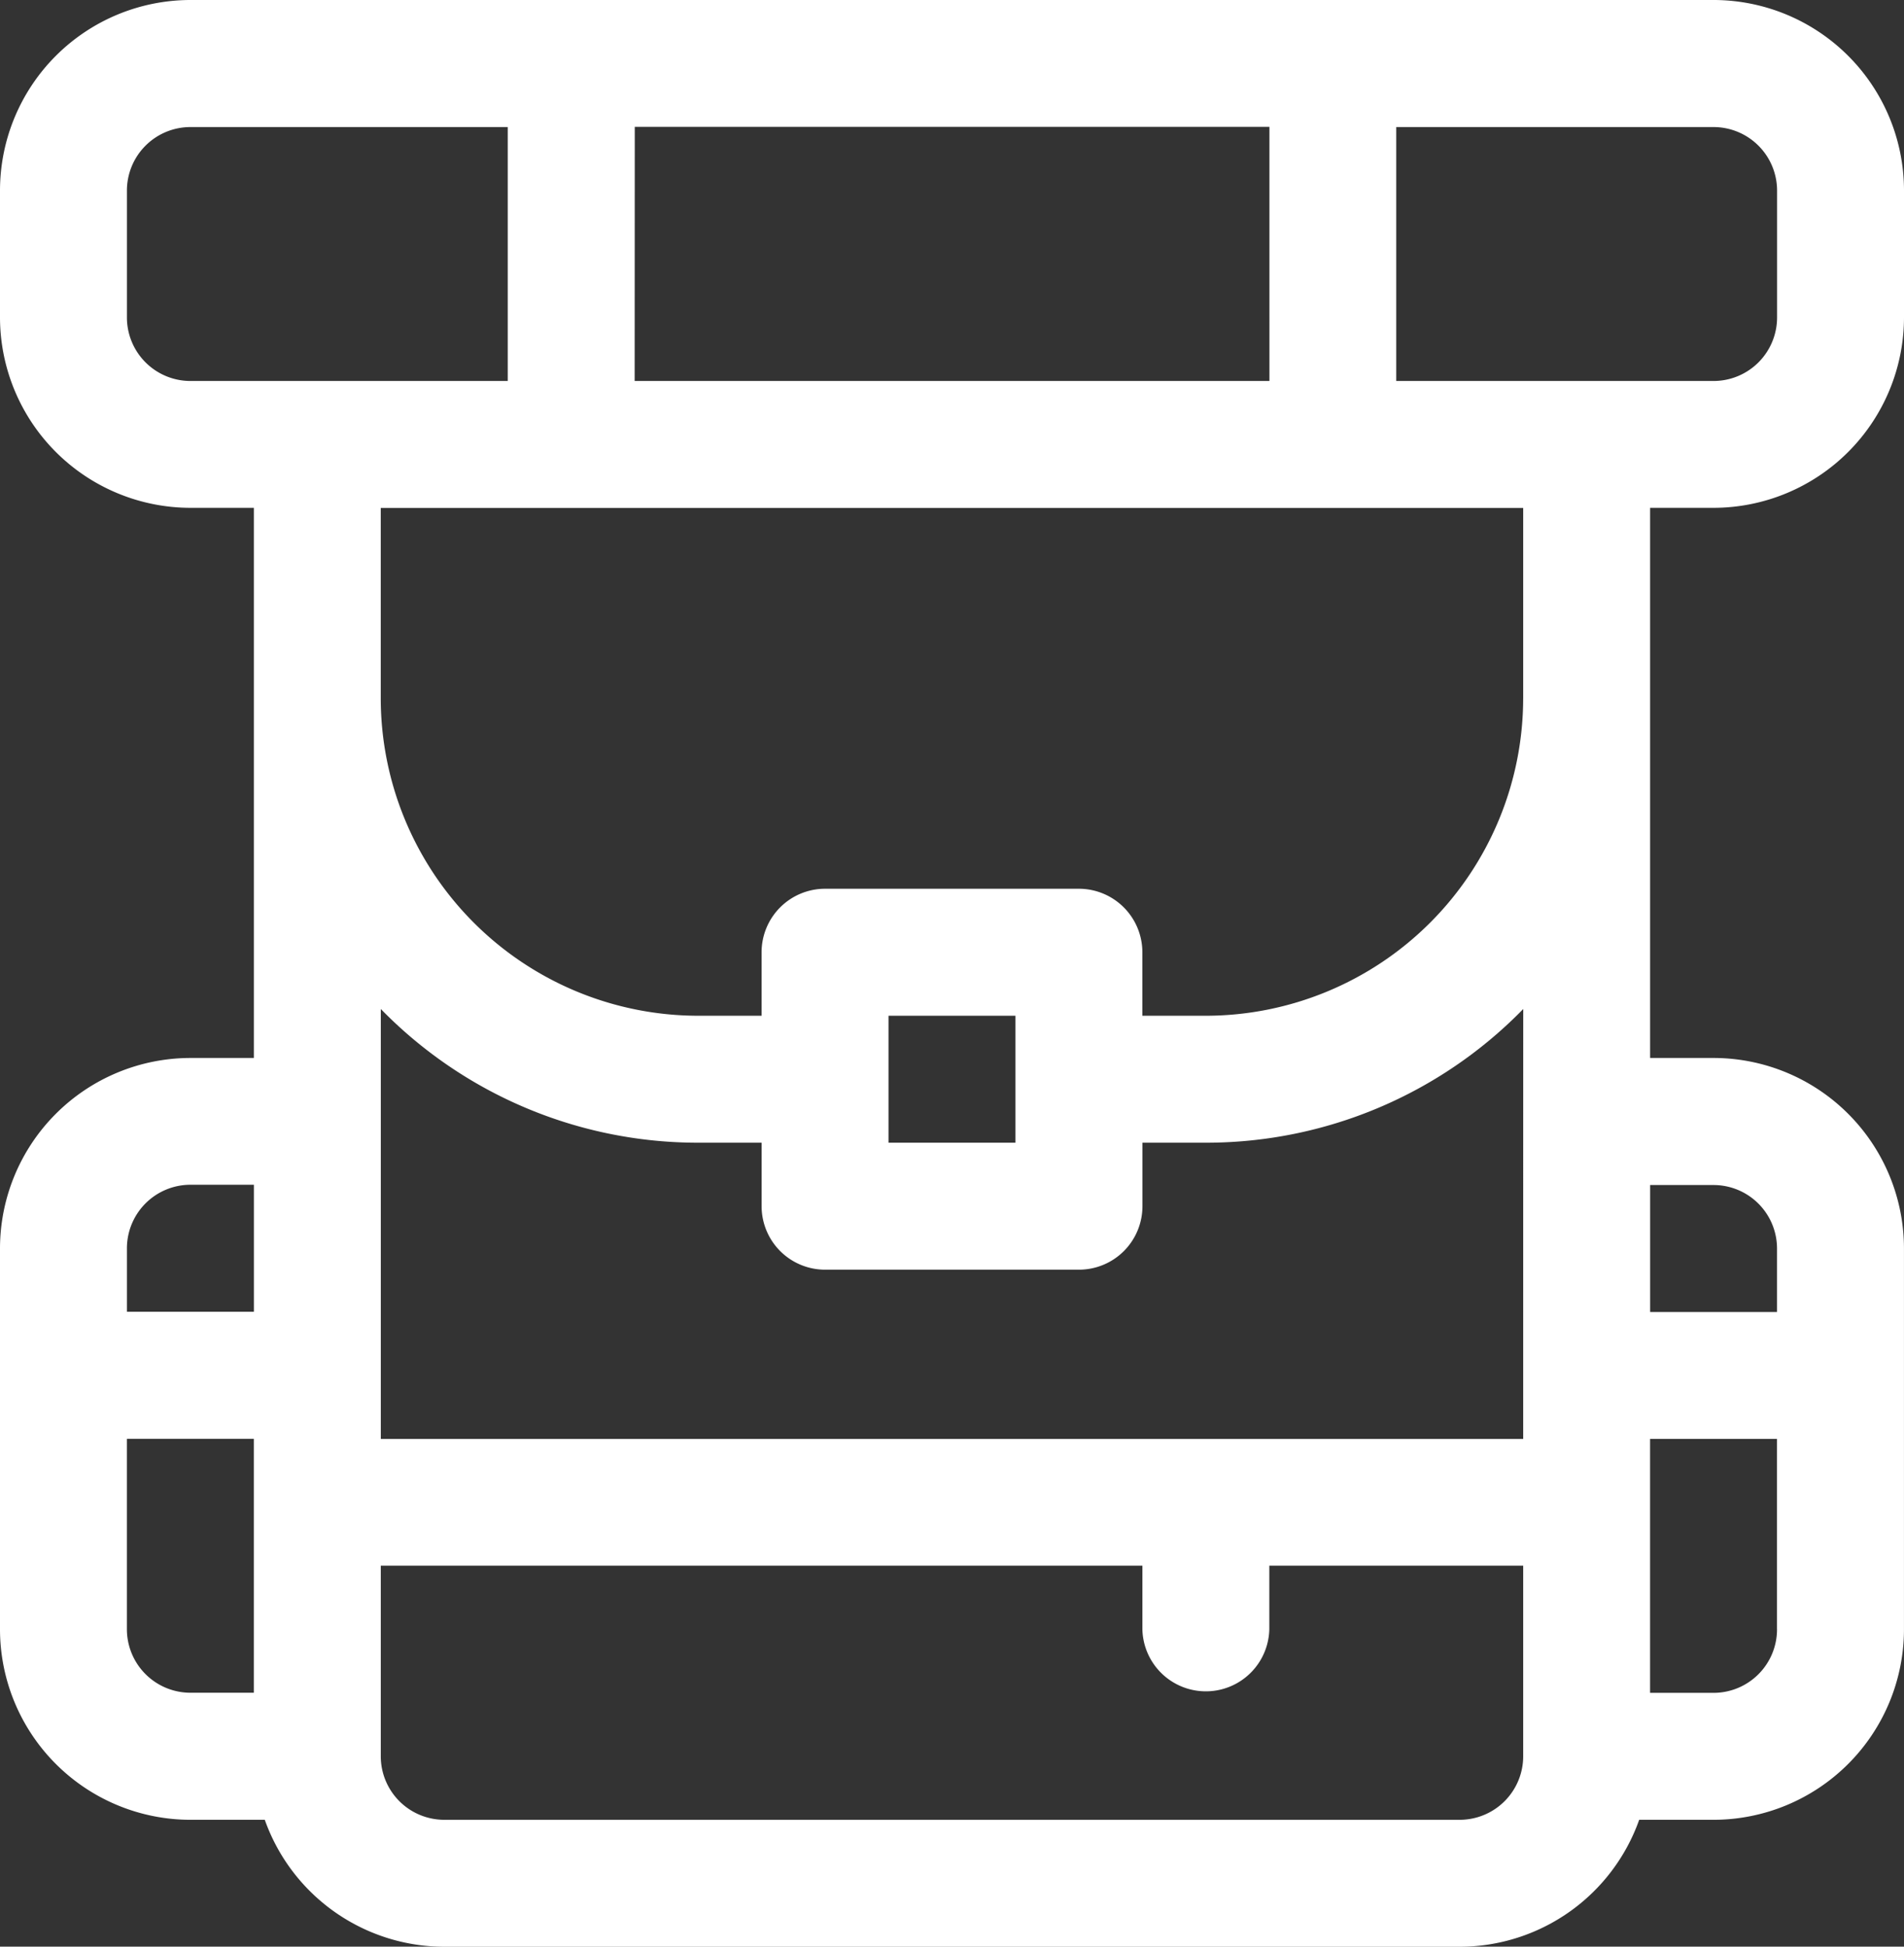 <svg xmlns="http://www.w3.org/2000/svg" width="68.479" height="70" viewBox="0 0 68.479 70">
  <rect x="0" y="0" width="68.479" height="70" fill="#333333" stroke="none"/>
  <g id="backpack-svgrepo-com" transform="translate(-308.16 -524.4)">
    <g id="グループ_441" data-name="グループ 441">
      <path id="パス_884" data-name="パス 884" d="M367.508,542.661h2.283a6.856,6.856,0,0,0,6.848-6.848v-4.565a6.855,6.855,0,0,0-6.849-6.848H315.008a6.856,6.856,0,0,0-6.848,6.848v4.565a6.856,6.856,0,0,0,6.848,6.848h2.283v19.783h-2.283a6.856,6.856,0,0,0-6.848,6.847v13.7a6.856,6.856,0,0,0,6.848,6.848h2.675a6.86,6.86,0,0,0,6.455,4.565H360.66a6.859,6.859,0,0,0,6.455-4.565h2.675a6.855,6.855,0,0,0,6.848-6.848v-13.7a6.854,6.854,0,0,0-6.848-6.847h-2.283V542.66ZM317.29,585.27h-2.283a2.286,2.286,0,0,1-2.283-2.284v-6.847h4.566Zm0-13.7h-4.565v-2.283a2.286,2.286,0,0,1,2.284-2.284h2.283v4.566Zm13.7-42.609h22.826V538.1H330.986ZM315.008,538.1a2.285,2.285,0,0,1-2.283-2.284v-4.564a2.284,2.284,0,0,1,2.283-2.283h11.413v9.13Zm47.935,49.456a2.285,2.285,0,0,1-2.284,2.283H324.138a2.285,2.285,0,0,1-2.283-2.283V580.7h27.392v2.284a2.283,2.283,0,0,0,4.565,0V580.7h9.131v6.848Zm0-11.413H321.856v-15.46a15.933,15.933,0,0,0,11.413,4.808h2.283v2.283a2.283,2.283,0,0,0,2.283,2.283h9.131a2.283,2.283,0,0,0,2.283-2.283h0v-2.283h2.283a15.932,15.932,0,0,0,11.413-4.808C362.943,562.369,362.943,574.485,362.943,576.139Zm-22.827-10.652v-4.565h4.566v4.565Zm22.826-15.978a11.426,11.426,0,0,1-11.413,11.413h-2.283v-2.283a2.284,2.284,0,0,0-2.283-2.284h-9.129a2.284,2.284,0,0,0-2.283,2.284v2.283h-2.284a11.427,11.427,0,0,1-11.413-11.413v-6.848h41.089v6.848Zm9.13,33.478a2.284,2.284,0,0,1-2.283,2.283h-2.283v-9.131h4.565v6.848Zm-2.283-15.978a2.284,2.284,0,0,1,2.283,2.283v2.283h-4.564v-4.566h2.281ZM358.377,538.1v-9.131H369.79a2.286,2.286,0,0,1,2.284,2.283v4.565a2.285,2.285,0,0,1-2.284,2.283Z" fill="#fff"/>
    </g>
  </g>
</svg>
